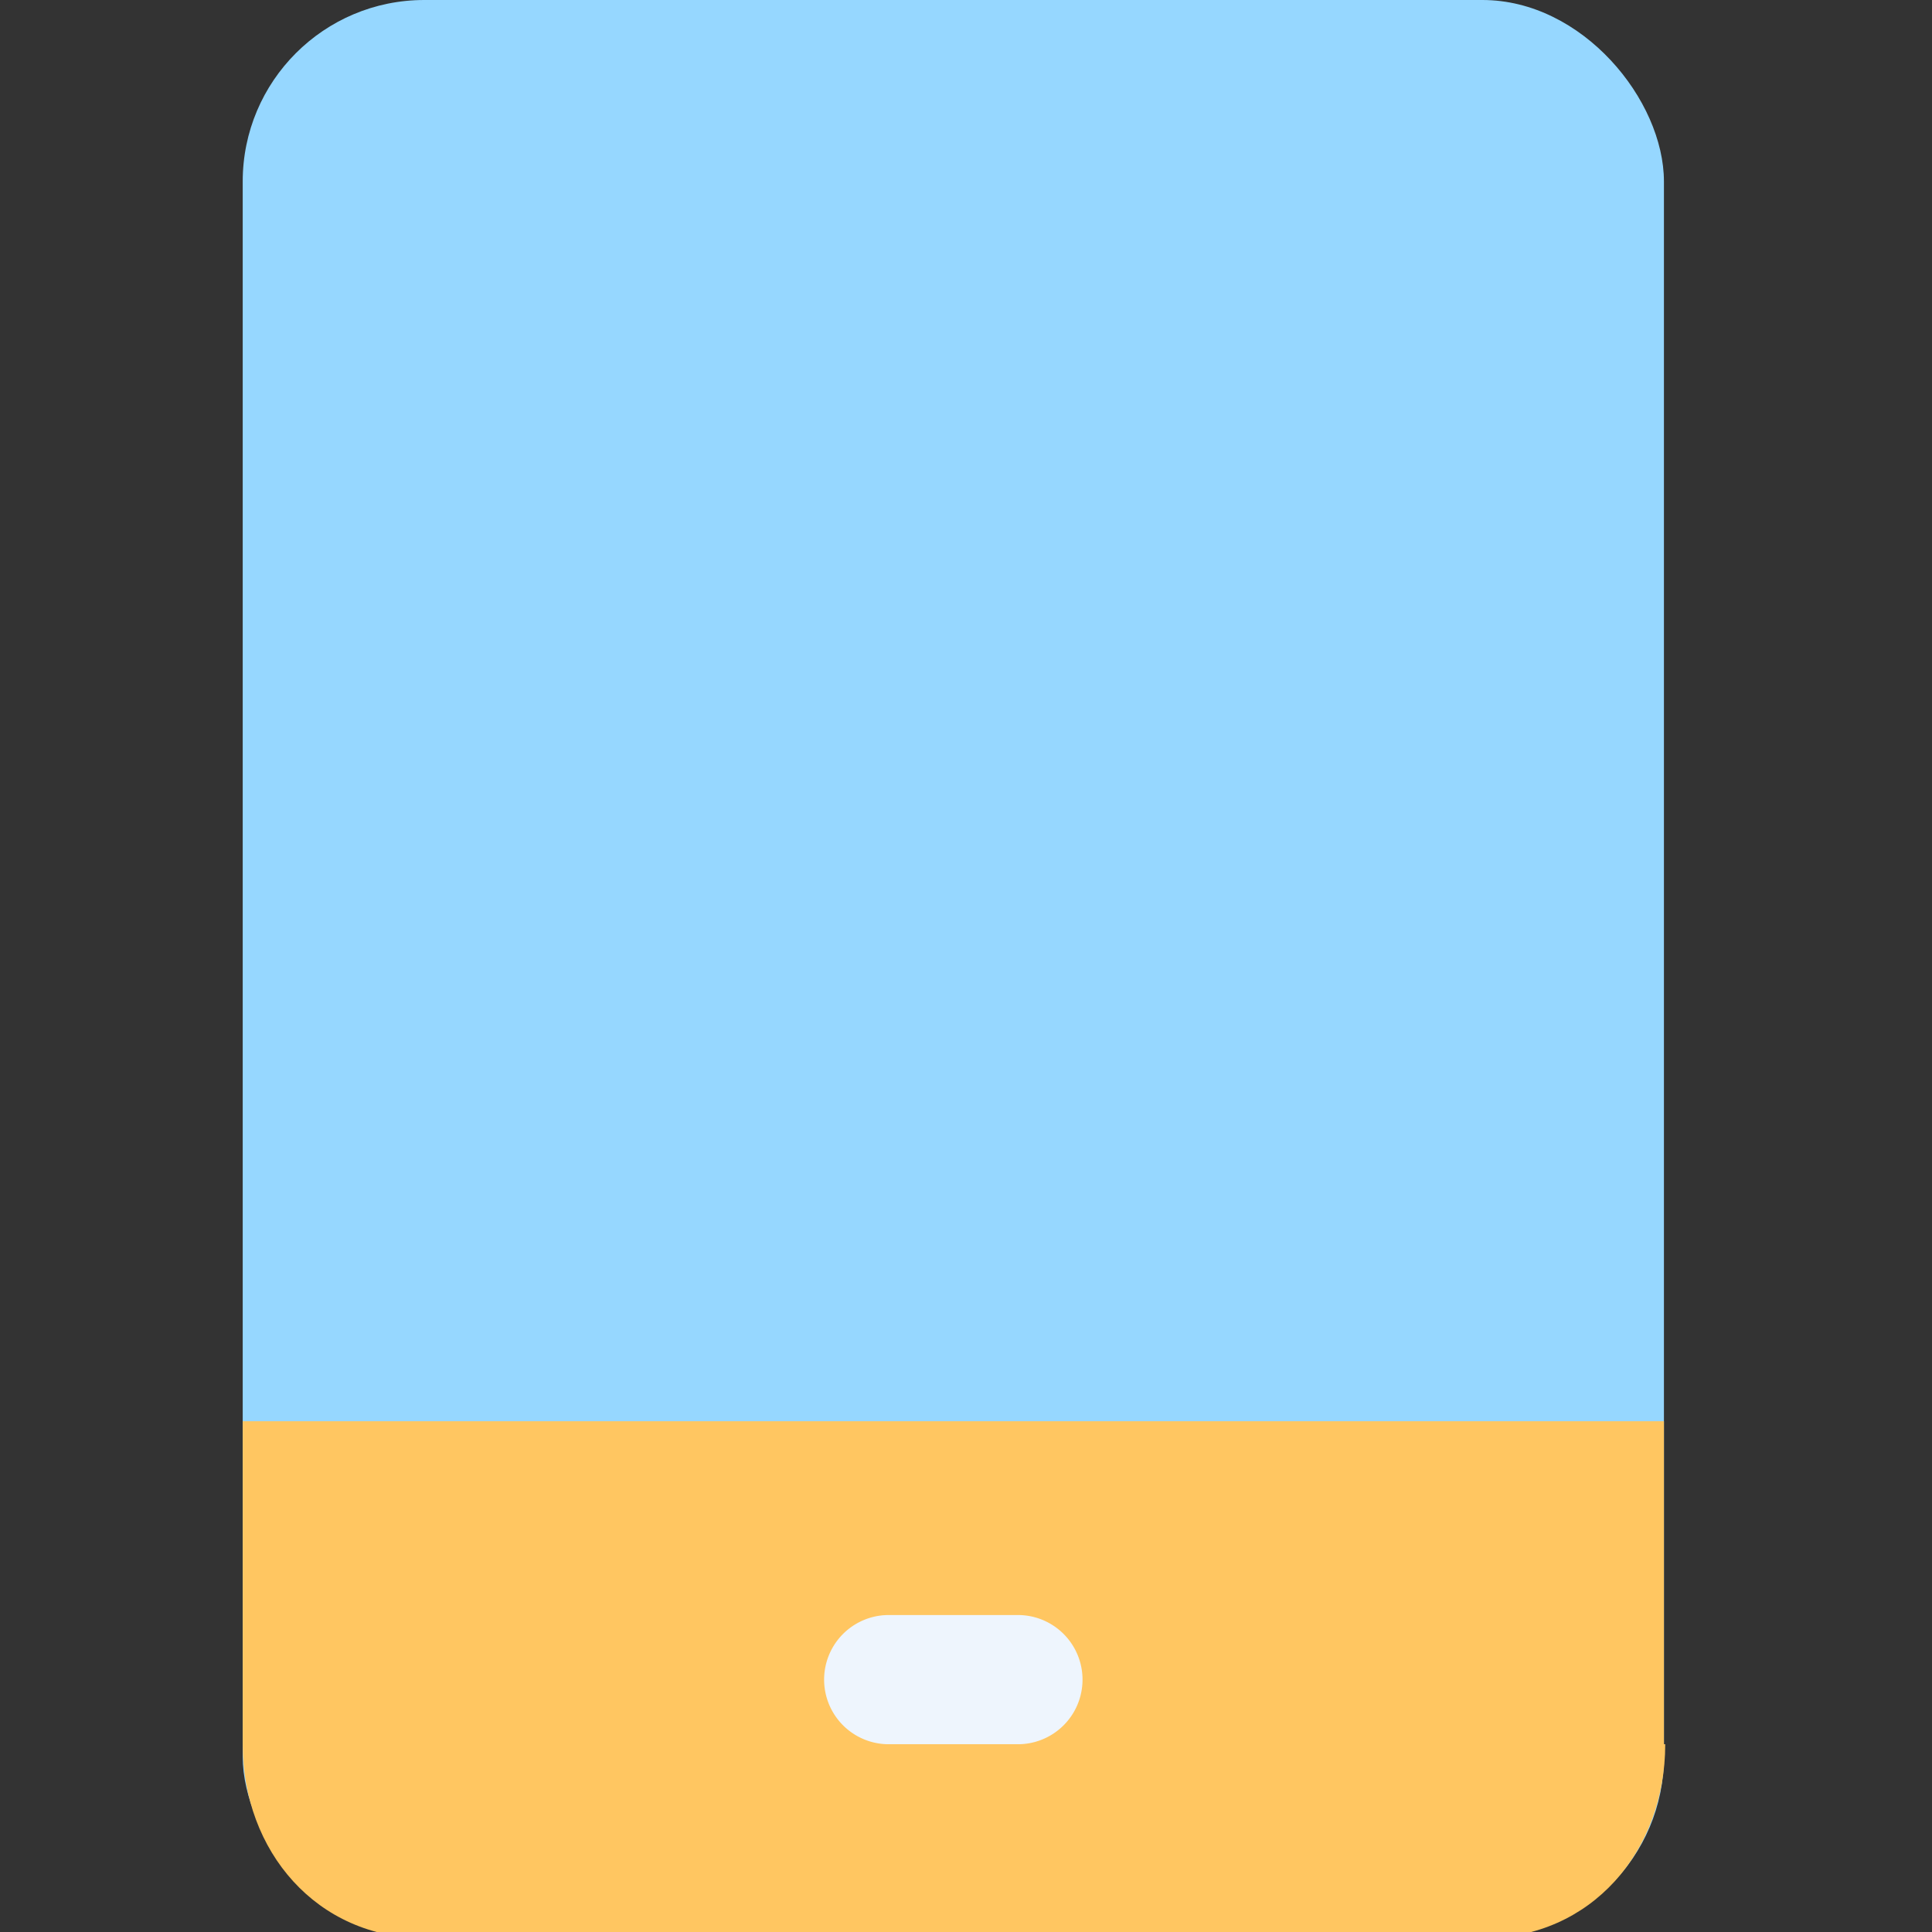 <?xml version="1.0" encoding="UTF-8"?>
<svg width="32" height="32" version="1.1" viewBox="0 0 32 32" xmlns="http://www.w3.org/2000/svg">
 <rect x="0" y="0" width="32" height="32" fill="#333333" stroke="none"/>
 <defs>
  <style>.cls-1{fill:#96d7ff;}.cls-2{fill:#86c3ef;}.cls-3{fill:#ffc661;}.cls-4{fill:#e49f4e;}.cls-5{fill:#eef5fd;}.cls-6{fill:#d7e2f2;}</style>
 </defs>
 <g transform="matrix(1.07 0 0 1.07 -1.33 -1.07)" stroke-width=".938">
  <rect class="cls-1" x="5" y="1" width="22" height="30" rx="2.81" ry="2.81"/>
  <path class="cls-3" d="m27 28v-5h-22v5c0 1.66 1.15 3 2.81 3h16.4c1.66 0 2.81-1.34 2.81-3z"/>
  <path class="cls-5" d="m17 28h-2a1 1 0 0 1 0-2h2a1 1 0 0 1 0 2z"/>
 </g>
</svg>
